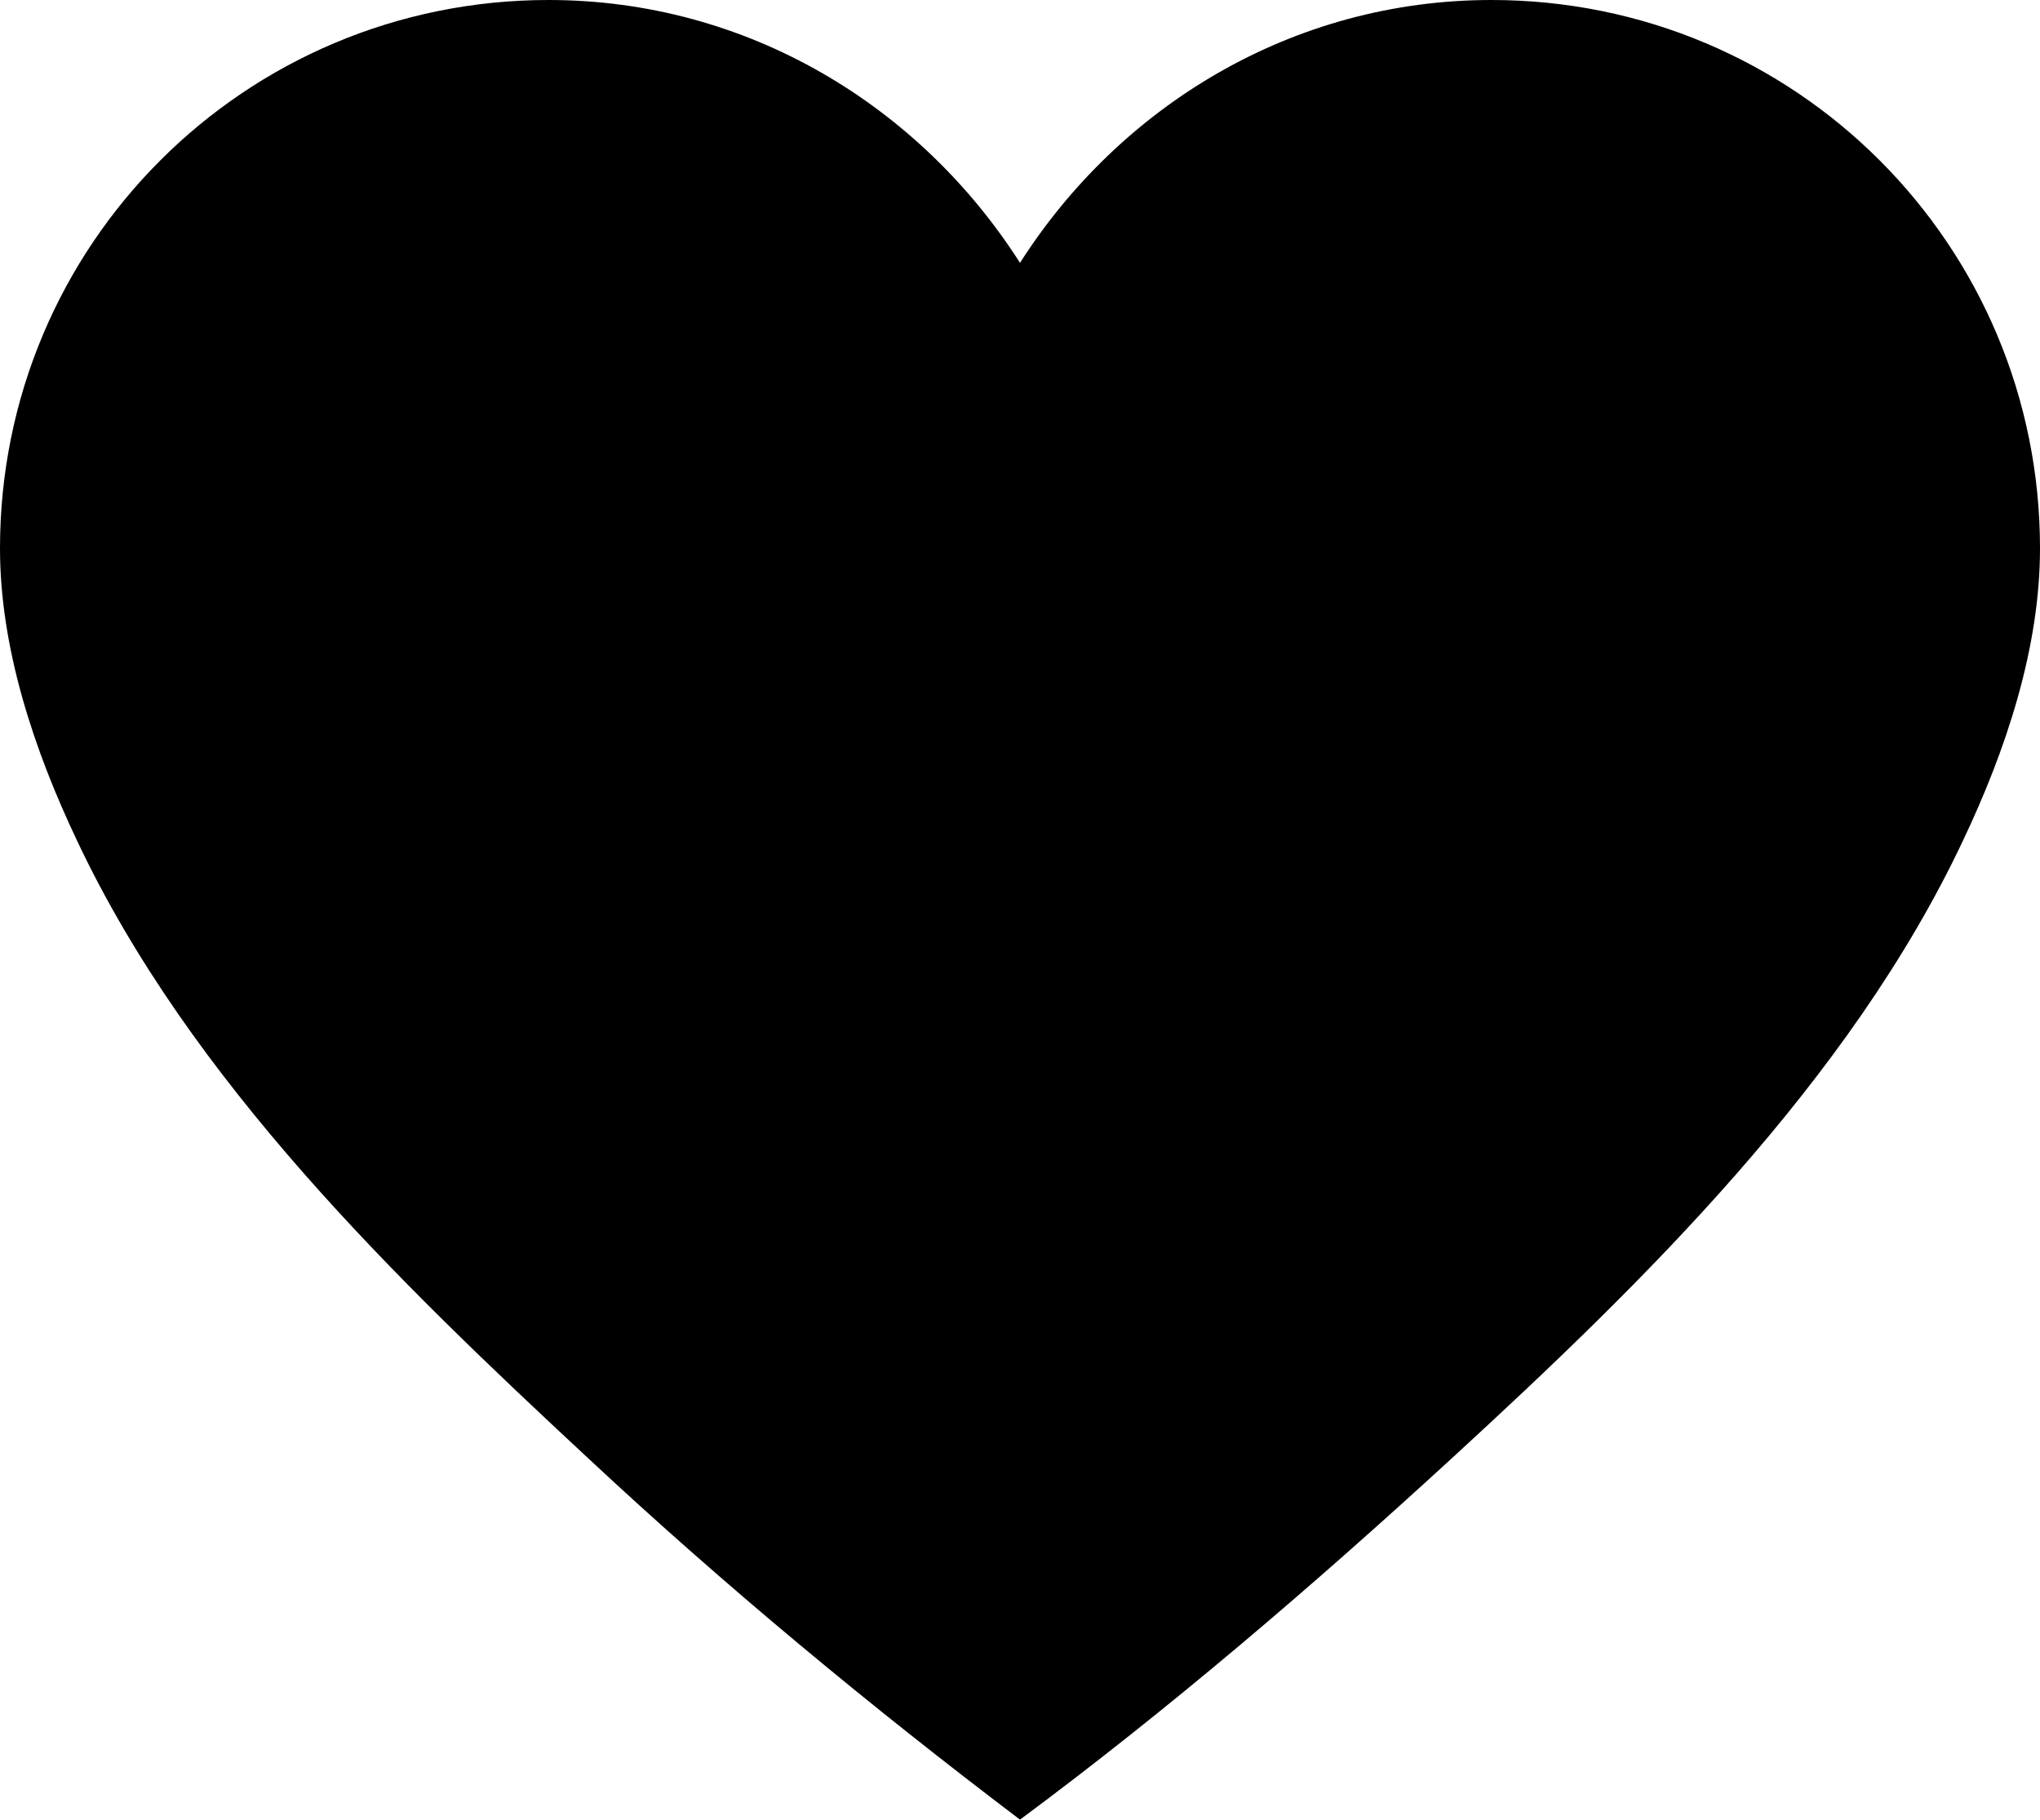 <?xml version="1.0" encoding="utf-8"?>
<!-- Generator: Adobe Illustrator 22.1.0, SVG Export Plug-In . SVG Version: 6.00 Build 0)  -->
<svg version="1.1" id="Layer_1" xmlns="http://www.w3.org/2000/svg" xmlns:xlink="http://www.w3.org/1999/xlink" x="0px" y="0px"
	 viewBox="0 0 90 80.3" style="enable-background:new 0 0 90 80.3;" xml:space="preserve">
<path d="M65.8,0C57,0,49.4,4.7,45,11.6C40.6,4.7,33,0,24.2,0C10.8,0,0,10.8,0,24.2c0,4.4,1.5,8.9,3.4,12.9
	c5,10.6,14.1,19.4,22.6,27.3c6,5.6,12.4,10.9,19,15.9c6.6-4.9,12.9-10.3,19-15.9c8.5-7.8,17.6-16.7,22.6-27.3
	c1.9-4,3.4-8.5,3.4-12.9C90,10.8,79.2,0,65.8,0z"/>
</svg>
